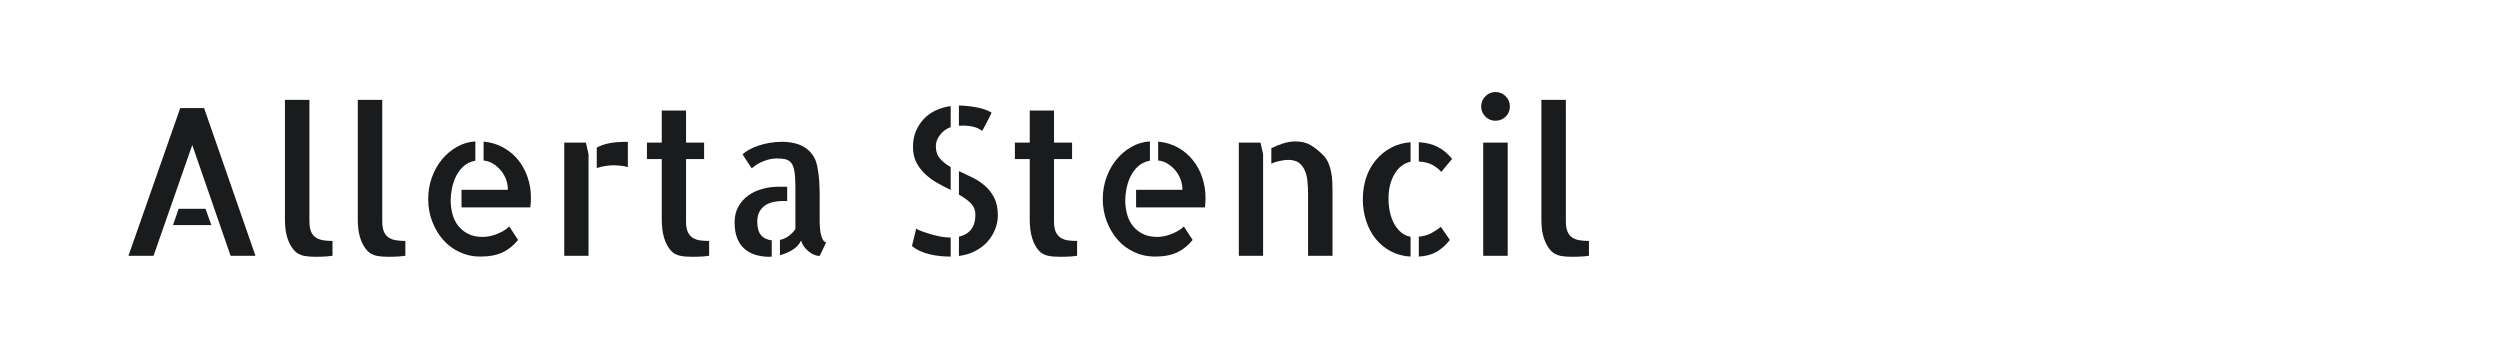 <?xml version="1.0" encoding="utf-8"?>
<!-- Generator: Adobe Illustrator 25.0.0, SVG Export Plug-In . SVG Version: 6.00 Build 0)  -->
<svg version="1.1" id="图层_1" xmlns="http://www.w3.org/2000/svg" xmlns:xlink="http://www.w3.org/1999/xlink" x="0px" y="0px"
	 width="258px" height="36px" viewBox="0 0 258 36" enable-background="new 0 0 258 36" xml:space="preserve">
<g>
	<path fill="#1A1B1C" d="M26.364,26.396h-2.567l-3.955-11.43l-3.996,11.43h-2.588l5.342-15.24h2.464L26.364,26.396z M21.208,21.551
		l0.601,1.678h-3.955l0.58-1.678H21.208z"/>
	<path fill="#1A1B1C" d="M31.934,22.835c0,0.47,0.062,0.838,0.186,1.108c0.125,0.269,0.297,0.469,0.518,0.6
		c0.221,0.132,0.473,0.218,0.755,0.259c0.283,0.042,0.59,0.063,0.922,0.063v1.532c-0.18,0.027-0.366,0.048-0.56,0.063
		c-0.151,0.014-0.331,0.024-0.538,0.03c-0.207,0.008-0.414,0.011-0.621,0.011s-0.414-0.007-0.621-0.021
		c-0.208-0.014-0.394-0.035-0.559-0.063c-0.47-0.097-0.835-0.304-1.098-0.621s-0.462-0.674-0.601-1.065
		c-0.138-0.395-0.224-0.777-0.259-1.15c-0.035-0.372-0.052-0.662-0.052-0.869v-0.249V10.308h2.526v12.527H31.934z"/>
	<path fill="#1A1B1C" d="M39.45,22.835c0,0.47,0.063,0.838,0.187,1.108c0.124,0.269,0.297,0.469,0.518,0.6
		c0.221,0.132,0.473,0.218,0.756,0.259c0.283,0.042,0.59,0.063,0.921,0.063v1.532c-0.179,0.027-0.366,0.048-0.559,0.063
		c-0.152,0.014-0.331,0.024-0.538,0.03c-0.207,0.008-0.414,0.011-0.622,0.011c-0.207,0-0.414-0.007-0.621-0.021
		s-0.394-0.035-0.559-0.063c-0.469-0.097-0.835-0.304-1.097-0.621s-0.462-0.674-0.601-1.065c-0.138-0.395-0.225-0.777-0.259-1.15
		c-0.035-0.372-0.052-0.662-0.052-0.869v-0.249V10.308h2.526C39.45,10.308,39.45,22.835,39.45,22.835z"/>
	<path fill="#1A1B1C" d="M49.824,24.45c0.152,0,0.342-0.018,0.569-0.052c0.228-0.035,0.47-0.097,0.725-0.187
		c0.255-0.089,0.511-0.203,0.766-0.342c0.255-0.138,0.479-0.304,0.673-0.497l0.911,1.388c-0.456,0.565-0.987,0.994-1.595,1.284
		c-0.607,0.289-1.38,0.435-2.319,0.435c-0.759,0-1.47-0.156-2.133-0.466c-0.663-0.312-1.229-0.735-1.698-1.273
		c-0.47-0.539-0.842-1.167-1.118-1.885s-0.414-1.49-0.414-2.319c0-0.786,0.127-1.532,0.383-2.236
		c0.255-0.703,0.604-1.322,1.046-1.853c0.441-0.532,0.956-0.963,1.542-1.294c0.586-0.332,1.218-0.519,1.895-0.56v1.988
		c-0.511,0.097-0.932,0.304-1.263,0.621s-0.59,0.68-0.776,1.086c-0.187,0.408-0.317,0.825-0.394,1.254
		c-0.076,0.428-0.114,0.793-0.114,1.097c0,0.539,0.065,1.04,0.197,1.501c0.131,0.464,0.335,0.864,0.611,1.201
		c0.276,0.339,0.618,0.607,1.025,0.809C48.751,24.35,49.245,24.45,49.824,24.45z M49.907,14.614c0.745,0.069,1.418,0.27,2.019,0.601
		c0.601,0.331,1.115,0.76,1.543,1.284c0.428,0.524,0.756,1.125,0.983,1.801c0.228,0.677,0.342,1.381,0.342,2.112
		c0,0.331-0.021,0.663-0.062,0.994h-7.103v-1.822h4.783c0-0.358-0.059-0.704-0.176-1.035c-0.118-0.331-0.29-0.638-0.518-0.922
		c-0.228-0.282-0.493-0.521-0.797-0.714s-0.642-0.311-1.015-0.353L49.907,14.614L49.907,14.614z"/>
	<path fill="#1A1B1C" d="M60.467,14.718l0.27,1.201v6.336v0.042v4.1h-2.506V14.718H60.467z M61.585,15.235
		c0.345-0.193,0.759-0.342,1.243-0.444c0.483-0.104,1.139-0.156,1.967-0.156v2.609c-0.386-0.11-0.855-0.173-1.408-0.187
		c-0.304,0-0.611,0.024-0.921,0.072c-0.311,0.049-0.604,0.121-0.88,0.218L61.585,15.235L61.585,15.235z"/>
	<path fill="#1A1B1C" d="M70.8,22.855c0,0.47,0.063,0.835,0.187,1.098s0.3,0.463,0.528,0.601s0.483,0.224,0.766,0.259
		c0.283,0.034,0.583,0.052,0.901,0.052v1.532c-0.179,0.027-0.359,0.048-0.539,0.063c-0.151,0.014-0.334,0.024-0.548,0.03
		c-0.214,0.008-0.425,0.011-0.632,0.011s-0.417-0.007-0.631-0.021s-0.397-0.035-0.549-0.063c-0.469-0.083-0.835-0.287-1.097-0.61
		c-0.263-0.325-0.459-0.685-0.59-1.076c-0.131-0.395-0.214-0.777-0.249-1.15c-0.035-0.372-0.052-0.662-0.052-0.869v-6.295h-1.532
		v-1.698h1.532v-3.313H70.8v3.313h1.864v1.698H70.8V22.855z"/>
	<path fill="#1A1B1C" d="M78.151,22.876c0,0.621,0.127,1.084,0.383,1.388s0.625,0.483,1.108,0.538v1.678
		c-0.055,0.014-0.145,0.021-0.269,0.021c-0.469,0-0.921-0.063-1.356-0.187c-0.435-0.124-0.818-0.324-1.149-0.601
		c-0.332-0.275-0.59-0.642-0.777-1.098c-0.186-0.455-0.279-1.014-0.279-1.677c0-0.635,0.134-1.185,0.404-1.646
		c0.269-0.464,0.614-0.842,1.035-1.14c0.421-0.296,0.901-0.517,1.439-0.663c0.539-0.144,1.084-0.217,1.636-0.217h0.911v1.47H80.78
		c-0.276,0-0.566,0.028-0.87,0.083c-0.304,0.056-0.586,0.159-0.849,0.311c-0.262,0.152-0.48,0.369-0.652,0.653
		C78.237,22.071,78.151,22.435,78.151,22.876z M84.59,22.938c0,0.11,0.007,0.273,0.021,0.486c0.014,0.215,0.041,0.432,0.083,0.652
		s0.107,0.421,0.197,0.601s0.21,0.297,0.362,0.353l-0.663,1.387c-0.179,0-0.369-0.041-0.569-0.124s-0.394-0.2-0.58-0.353
		c-0.187-0.151-0.345-0.321-0.477-0.506c-0.131-0.188-0.231-0.391-0.3-0.611c-0.138,0.345-0.411,0.652-0.818,0.921
		c-0.407,0.27-0.859,0.466-1.356,0.59v-1.573c0.331-0.069,0.631-0.204,0.9-0.403c0.27-0.201,0.5-0.438,0.694-0.715v-4.369
		c0-0.677-0.035-1.215-0.104-1.615s-0.187-0.694-0.352-0.88c-0.166-0.187-0.369-0.303-0.611-0.353
		c-0.242-0.047-0.528-0.072-0.859-0.072c-0.304,0-0.59,0.039-0.859,0.113c-0.269,0.077-0.518,0.166-0.745,0.271
		c-0.228,0.103-0.428,0.217-0.601,0.341c-0.173,0.125-0.3,0.222-0.383,0.29l-0.932-1.429c0.138-0.151,0.345-0.307,0.621-0.466
		c0.276-0.158,0.594-0.3,0.953-0.424c0.359-0.125,0.749-0.226,1.17-0.3c0.421-0.077,0.859-0.115,1.315-0.115
		c0.414,0,0.818,0.042,1.211,0.125c0.393,0.082,0.752,0.221,1.077,0.414c0.324,0.193,0.607,0.451,0.849,0.776
		c0.242,0.324,0.411,0.729,0.507,1.211c0.097,0.483,0.163,0.971,0.197,1.46c0.035,0.49,0.052,0.977,0.052,1.46v2.691
		C84.59,22.772,84.59,22.938,84.59,22.938z"/>
	<path fill="#1A1B1C" d="M94.55,23.602c0.193,0.11,0.438,0.218,0.735,0.32c0.297,0.104,0.604,0.201,0.922,0.29
		c0.317,0.09,0.635,0.162,0.952,0.218c0.317,0.055,0.614,0.082,0.891,0.082h0.062v1.968H98.07c-0.331,0-0.673-0.018-1.025-0.052
		c-0.352-0.035-0.708-0.094-1.066-0.176c-0.359-0.083-0.701-0.196-1.025-0.343c-0.324-0.144-0.604-0.32-0.839-0.527L94.55,23.602z
		 M94.219,15.153c0-0.607,0.104-1.153,0.311-1.637c0.208-0.482,0.487-0.906,0.839-1.273c0.352-0.365,0.766-0.654,1.242-0.87
		c0.477-0.213,0.977-0.354,1.501-0.424v2.175c-0.442,0.151-0.808,0.417-1.098,0.797c-0.29,0.379-0.435,0.763-0.435,1.149
		c0,0.538,0.145,0.973,0.435,1.305c0.29,0.331,0.656,0.621,1.098,0.869v2.36c-0.456-0.221-0.911-0.459-1.367-0.714
		c-0.456-0.256-0.87-0.556-1.242-0.901c-0.373-0.345-0.68-0.745-0.921-1.2C94.34,16.333,94.219,15.788,94.219,15.153z
		 M101.363,13.496c-0.069-0.027-0.152-0.075-0.249-0.145s-0.235-0.134-0.414-0.197c-0.18-0.062-0.407-0.113-0.684-0.155
		c-0.276-0.041-0.628-0.048-1.056-0.021v-2.091c0.607,0.014,1.225,0.079,1.853,0.196c0.628,0.118,1.135,0.301,1.522,0.549
		c-0.083,0.18-0.18,0.376-0.29,0.591c-0.11,0.213-0.214,0.414-0.311,0.6c-0.097,0.187-0.179,0.342-0.249,0.466
		C101.418,13.413,101.376,13.482,101.363,13.496z M98.961,17.658c0.456,0.207,0.921,0.428,1.397,0.663
		c0.476,0.234,0.908,0.521,1.294,0.859c0.387,0.337,0.704,0.748,0.953,1.231s0.373,1.084,0.373,1.802
		c0,0.497-0.093,0.98-0.279,1.449c-0.187,0.47-0.449,0.894-0.787,1.274c-0.338,0.378-0.756,0.7-1.253,0.962
		c-0.497,0.263-1.063,0.435-1.698,0.518V24.43c1.132-0.276,1.698-1.028,1.698-2.258c0-0.482-0.159-0.883-0.476-1.2
		c-0.318-0.317-0.725-0.614-1.222-0.891C98.961,20.081,98.961,17.658,98.961,17.658z"/>
	<path fill="#1A1B1C" d="M108.775,22.855c0,0.47,0.063,0.835,0.187,1.098s0.3,0.463,0.528,0.601s0.483,0.224,0.766,0.259
		c0.283,0.034,0.583,0.052,0.901,0.052v1.532c-0.179,0.027-0.359,0.048-0.538,0.063c-0.152,0.014-0.335,0.024-0.549,0.03
		c-0.214,0.008-0.424,0.011-0.632,0.011c-0.207,0-0.417-0.007-0.631-0.021s-0.397-0.035-0.549-0.063
		c-0.469-0.083-0.835-0.287-1.097-0.61c-0.262-0.325-0.459-0.685-0.59-1.076c-0.131-0.395-0.214-0.777-0.249-1.15
		c-0.034-0.372-0.052-0.662-0.052-0.869v-6.295h-1.532v-1.698h1.532v-3.313h2.505v3.313h1.864v1.698h-1.864L108.775,22.855
		L108.775,22.855z"/>
	<path fill="#1A1B1C" d="M119.439,24.45c0.152,0,0.342-0.018,0.569-0.052c0.228-0.035,0.469-0.097,0.725-0.187
		c0.255-0.089,0.51-0.203,0.766-0.342c0.256-0.138,0.48-0.304,0.674-0.497l0.91,1.388c-0.455,0.565-0.986,0.994-1.594,1.284
		c-0.607,0.289-1.381,0.435-2.319,0.435c-0.759,0-1.47-0.156-2.133-0.466c-0.663-0.312-1.229-0.735-1.698-1.273
		c-0.469-0.539-0.842-1.167-1.118-1.885c-0.276-0.718-0.414-1.49-0.414-2.319c0-0.786,0.128-1.532,0.383-2.236
		c0.255-0.703,0.604-1.322,1.045-1.853c0.442-0.532,0.956-0.963,1.543-1.294c0.586-0.332,1.218-0.519,1.895-0.56v1.988
		c-0.511,0.097-0.932,0.304-1.263,0.621s-0.59,0.68-0.776,1.086c-0.187,0.408-0.317,0.825-0.394,1.254
		c-0.076,0.428-0.114,0.793-0.114,1.097c0,0.539,0.065,1.04,0.197,1.501c0.131,0.464,0.334,0.864,0.611,1.201
		c0.276,0.339,0.618,0.607,1.025,0.809C118.366,24.35,118.86,24.45,119.439,24.45z M119.522,14.614
		c0.745,0.069,1.418,0.27,2.018,0.601c0.602,0.331,1.115,0.76,1.543,1.284s0.756,1.125,0.984,1.801
		c0.227,0.677,0.342,1.381,0.342,2.112c0,0.331-0.021,0.663-0.063,0.994h-7.103v-1.822h4.783c0-0.358-0.059-0.704-0.177-1.035
		c-0.117-0.331-0.289-0.638-0.518-0.922c-0.227-0.282-0.493-0.521-0.797-0.714c-0.303-0.193-0.642-0.311-1.014-0.353v-1.946H119.522
		z"/>
	<path fill="#1A1B1C" d="M130.082,14.718l0.27,1.181v10.498h-2.505V14.718H130.082z M136.543,16.002
		c0.234,0.234,0.418,0.507,0.549,0.818c0.131,0.31,0.229,0.635,0.289,0.972c0.063,0.34,0.102,0.681,0.115,1.026
		c0.014,0.345,0.02,0.683,0.02,1.015v6.149v0.414h-2.525V20.04c0-0.47-0.021-0.918-0.063-1.347
		c-0.041-0.428-0.137-0.808-0.289-1.139s-0.359-0.591-0.621-0.776c-0.264-0.187-0.629-0.279-1.098-0.279
		c-0.193,0-0.453,0.031-0.777,0.093c-0.324,0.063-0.639,0.162-0.941,0.301v-1.595c0.373-0.193,0.775-0.359,1.211-0.497
		s0.859-0.207,1.273-0.207c0.621,0,1.146,0.128,1.574,0.383C135.688,15.232,136.115,15.574,136.543,16.002z"/>
	<path fill="#1A1B1C" d="M140.643,20.558c0-0.787,0.115-1.525,0.342-2.216c0.229-0.69,0.563-1.298,1.004-1.822
		c0.443-0.524,0.963-0.949,1.564-1.273c0.6-0.325,1.273-0.515,2.018-0.569v2.009c-0.689,0.151-1.242,0.576-1.656,1.272
		c-0.414,0.698-0.621,1.543-0.621,2.537c0,0.511,0.053,0.991,0.156,1.438c0.104,0.45,0.252,0.846,0.445,1.191
		c0.193,0.345,0.432,0.635,0.713,0.869c0.283,0.235,0.605,0.38,0.963,0.436v2.05c-0.758-0.042-1.441-0.225-2.049-0.549
		c-0.607-0.325-1.125-0.753-1.553-1.283c-0.428-0.532-0.756-1.15-0.984-1.854C140.758,22.09,140.643,21.344,140.643,20.558z
		 M148.74,17.741c-0.207-0.248-0.494-0.479-0.859-0.694c-0.367-0.213-0.854-0.341-1.461-0.383v-1.987
		c0.76,0.041,1.412,0.203,1.957,0.487c0.545,0.281,1.039,0.692,1.48,1.231L148.74,17.741z M146.42,24.43
		c0.498-0.056,0.922-0.177,1.273-0.362c0.352-0.188,0.688-0.404,1.004-0.652l0.932,1.346c-0.428,0.538-0.889,0.949-1.387,1.231
		c-0.496,0.284-1.104,0.445-1.822,0.487V24.43z"/>
	<path fill="#1A1B1C" d="M155.82,10.991c0,0.414-0.145,0.763-0.434,1.045c-0.291,0.284-0.643,0.425-1.057,0.425
		s-0.764-0.145-1.045-0.435c-0.283-0.29-0.426-0.635-0.426-1.035c0-0.414,0.145-0.767,0.436-1.057
		c0.289-0.29,0.635-0.435,1.035-0.435c0.414,0,0.766,0.145,1.057,0.435C155.676,10.225,155.82,10.577,155.82,10.991z
		 M155.594,26.396h-2.527V14.718h2.527V26.396z"/>
	<path fill="#1A1B1C" d="M161.598,22.835c0,0.47,0.063,0.838,0.188,1.108c0.123,0.269,0.297,0.469,0.518,0.6
		c0.221,0.132,0.473,0.218,0.756,0.259c0.281,0.042,0.59,0.063,0.92,0.063v1.532c-0.178,0.027-0.365,0.048-0.559,0.063
		c-0.152,0.014-0.33,0.024-0.539,0.03c-0.207,0.008-0.414,0.011-0.621,0.011s-0.414-0.007-0.621-0.021s-0.393-0.035-0.559-0.063
		c-0.469-0.097-0.834-0.304-1.098-0.621c-0.262-0.317-0.463-0.674-0.6-1.065c-0.139-0.395-0.225-0.777-0.26-1.15
		c-0.033-0.372-0.051-0.662-0.051-0.869v-0.249V10.308h2.525v12.527H161.598z"/>
</g>
</svg>
